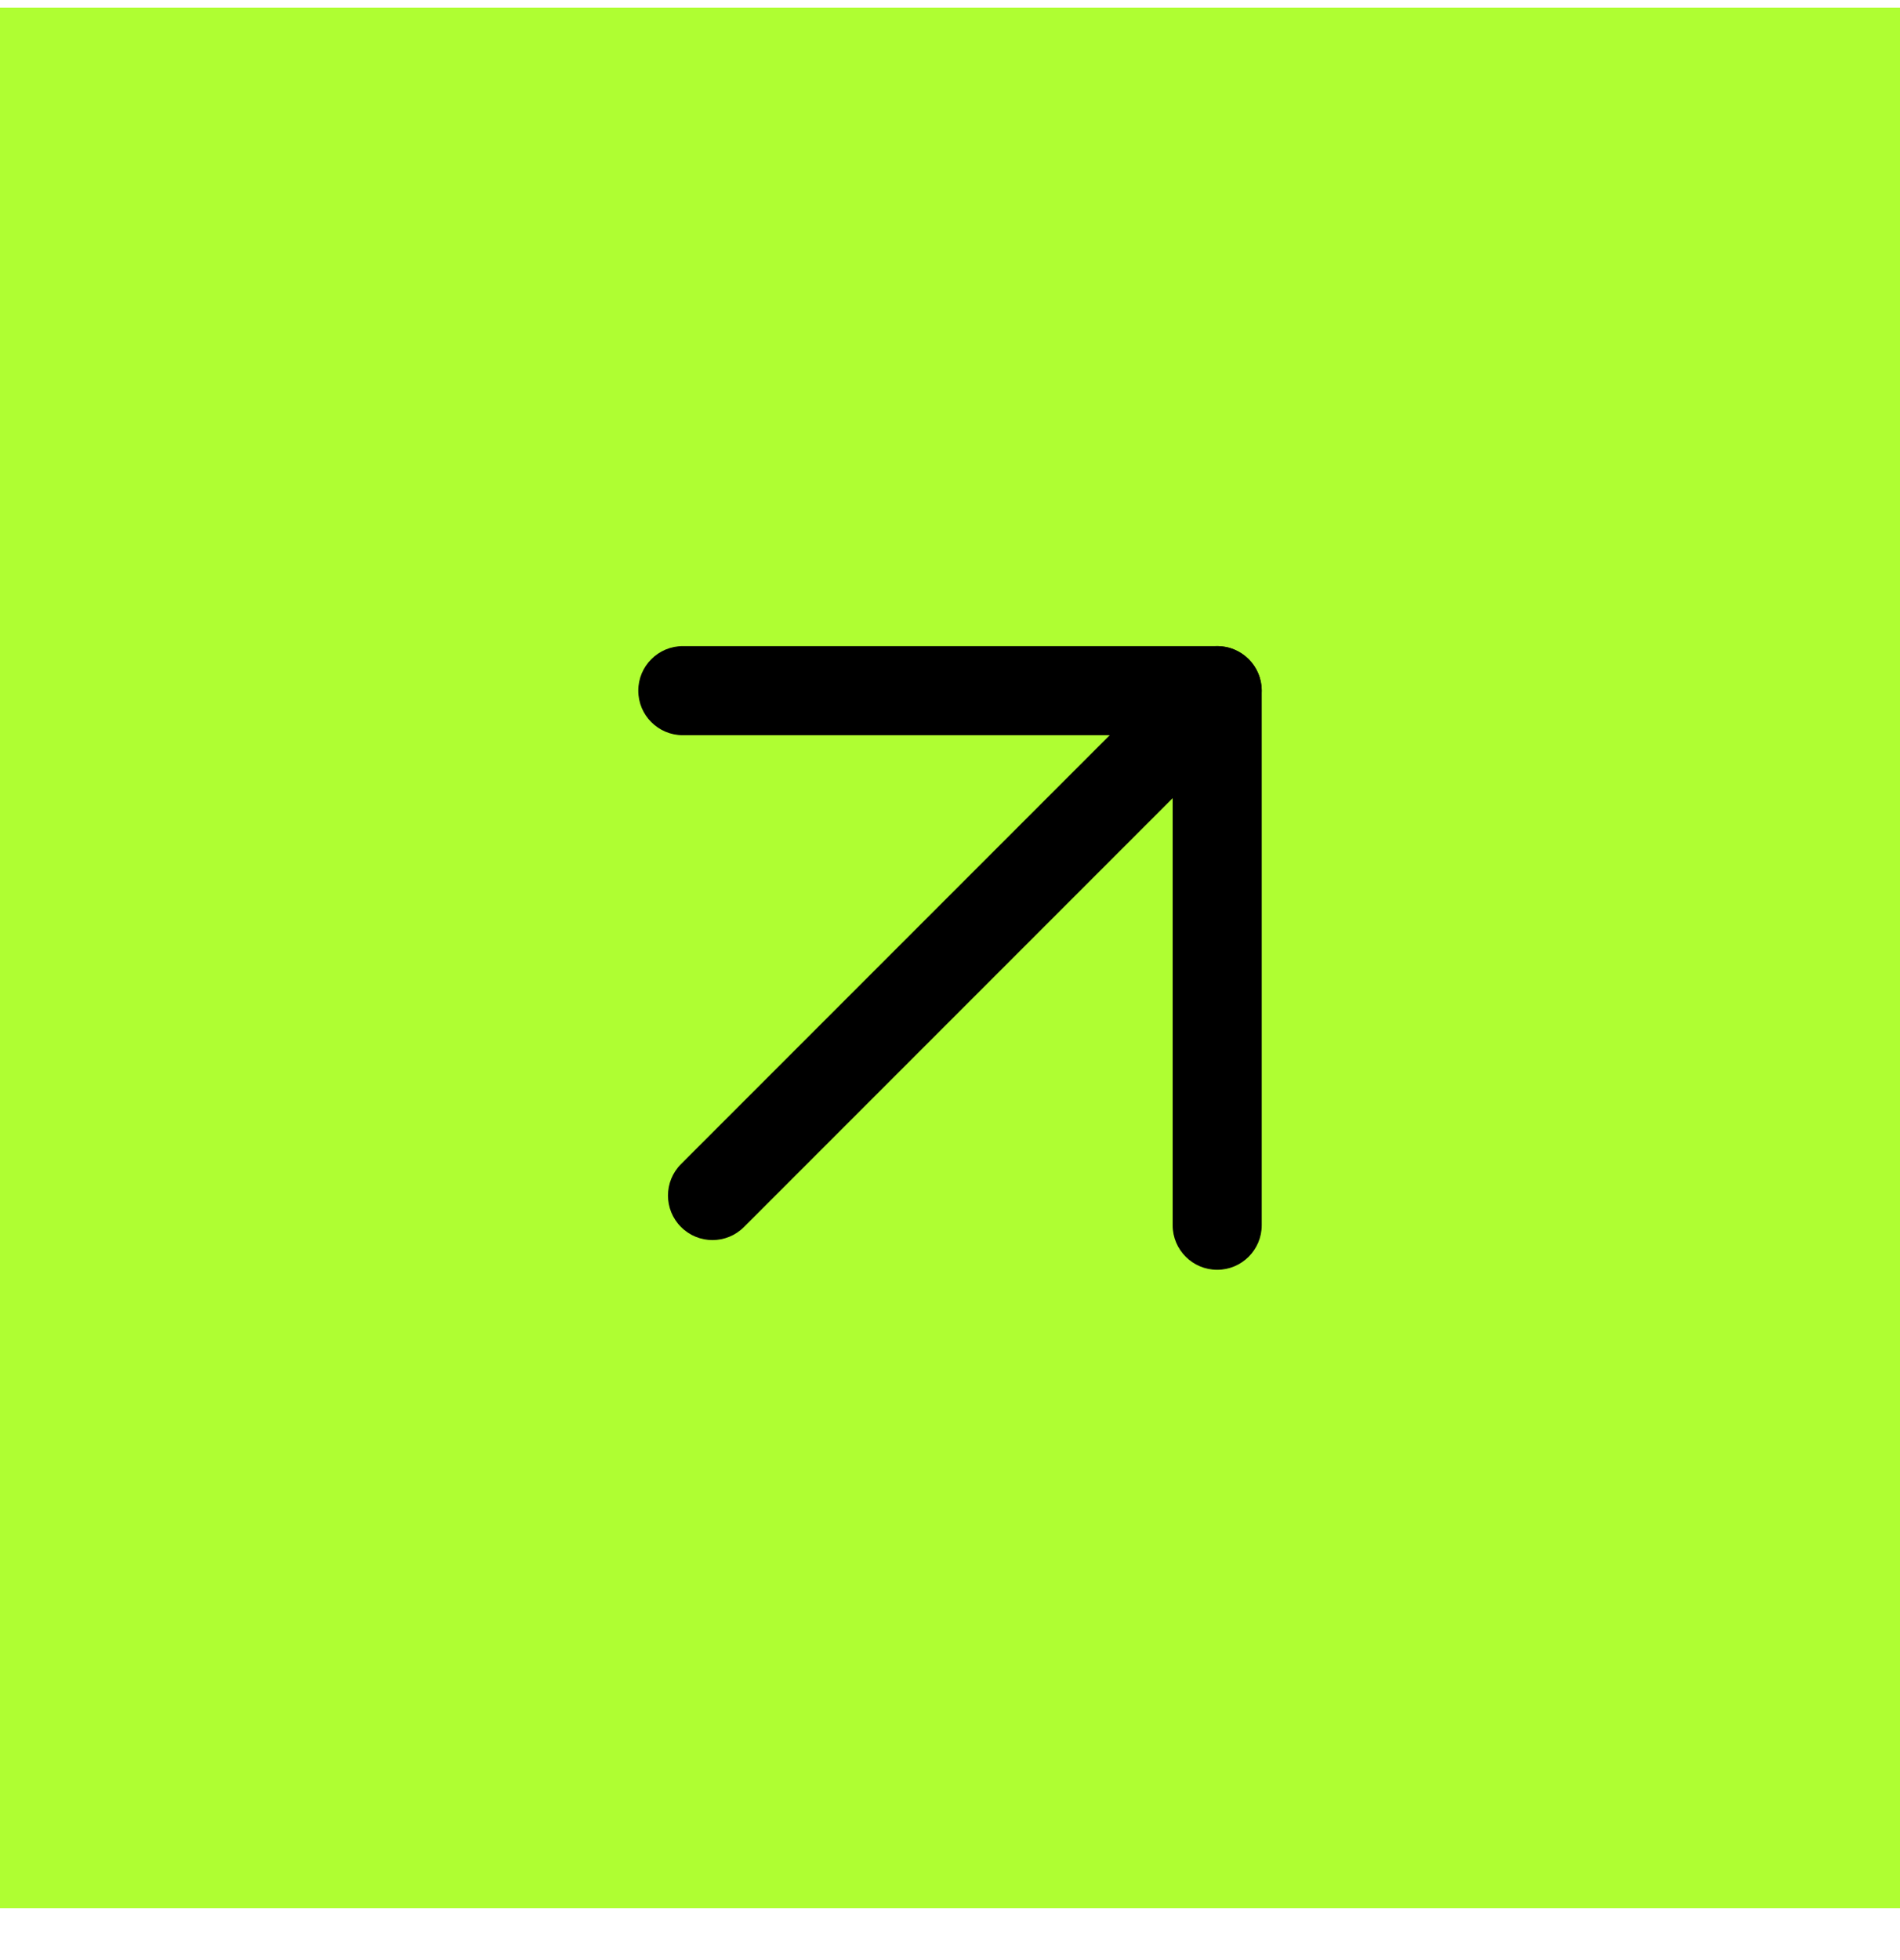 <?xml version="1.0" encoding="UTF-8"?> <svg xmlns="http://www.w3.org/2000/svg" width="32" height="33" viewBox="0 0 32 33" fill="none"><rect y="0.128" width="32" height="32" fill="#AFFE32"></rect><path fill-rule="evenodd" clip-rule="evenodd" d="M21.03 11.098C21.323 11.39 21.323 11.865 21.03 12.158L12.53 20.658C12.237 20.951 11.763 20.951 11.47 20.658C11.177 20.365 11.177 19.89 11.47 19.598L19.97 11.098C20.263 10.805 20.737 10.805 21.03 11.098Z" fill="black"></path><path fill-rule="evenodd" clip-rule="evenodd" d="M10.75 11.628C10.75 11.214 11.086 10.878 11.5 10.878H20.5C20.914 10.878 21.25 11.214 21.25 11.628V20.628C21.25 21.042 20.914 21.378 20.5 21.378C20.086 21.378 19.75 21.042 19.75 20.628V12.378H11.5C11.086 12.378 10.75 12.042 10.75 11.628Z" fill="black"></path></svg> 